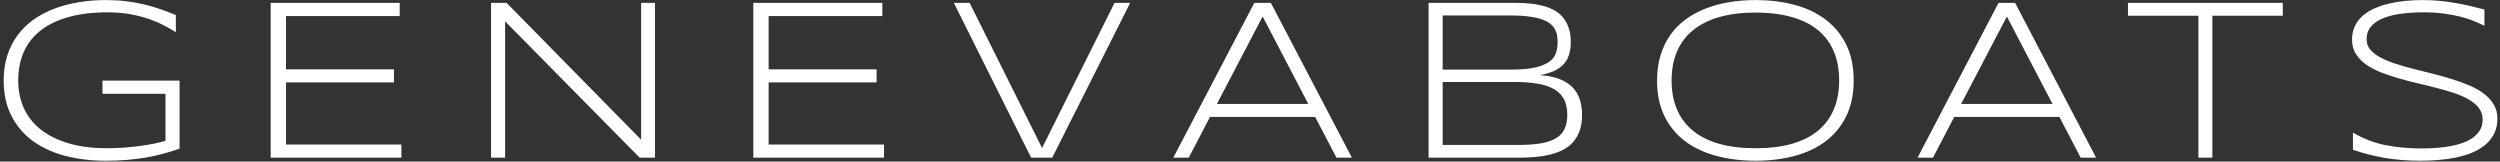 <?xml version="1.0" encoding="UTF-8"?>
<svg xmlns="http://www.w3.org/2000/svg" width="650" height="42" viewBox="0 0 650 42" fill="none">
  <rect x="0" y="0" width="650" height="42" fill="#333333" stroke="none"/>
  <path d="M27.469 0.014C29.324 0.014 31.053 0.111 32.654 0.307C34.256 0.482 35.789 0.746 37.254 1.098C38.719 1.43 40.145 1.84 41.531 2.328C42.918 2.797 44.315 3.324 45.721 3.91V8.363C44.607 7.66 43.416 6.996 42.147 6.371C40.897 5.746 39.539 5.199 38.074 4.73C36.629 4.262 35.066 3.891 33.387 3.617C31.727 3.344 29.939 3.207 28.025 3.207C24.119 3.207 20.711 3.617 17.801 4.438C14.891 5.258 12.469 6.43 10.535 7.953C8.602 9.477 7.146 11.332 6.17 13.52C5.213 15.707 4.734 18.168 4.734 20.902C4.734 23.461 5.203 25.824 6.141 27.992C7.098 30.141 8.533 31.996 10.447 33.559C12.381 35.121 14.793 36.342 17.684 37.221C20.574 38.1 23.963 38.539 27.85 38.539C29.373 38.539 30.877 38.48 32.361 38.363C33.865 38.246 35.281 38.1 36.609 37.924C37.938 37.728 39.148 37.523 40.242 37.309C41.336 37.074 42.264 36.84 43.025 36.605V24.389H26.648V20.961H46.688V38.656C45.242 39.164 43.777 39.613 42.293 40.004C40.828 40.395 39.305 40.727 37.723 41C36.16 41.254 34.529 41.449 32.83 41.586C31.15 41.723 29.383 41.791 27.527 41.791C23.738 41.791 20.223 41.371 16.98 40.531C13.738 39.672 10.926 38.383 8.543 36.664C6.18 34.926 4.324 32.748 2.977 30.131C1.629 27.514 0.955 24.438 0.955 20.902C0.955 18.539 1.268 16.391 1.893 14.457C2.518 12.504 3.396 10.756 4.529 9.213C5.682 7.65 7.059 6.293 8.66 5.141C10.281 3.988 12.068 3.041 14.021 2.299C15.994 1.537 18.113 0.971 20.379 0.6C22.645 0.209 25.008 0.014 27.469 0.014ZM70.377 41V0.746H103.922V4.174H74.361V18.031H102.428V21.43H74.361V37.572H104.361V41H70.377ZM166.312 41L131.332 5.551V41H127.67V0.746H131.713L166.693 36.312V0.746H170.297V41H166.312ZM195.861 41V0.746H229.406V4.174H199.846V18.031H227.912V21.43H199.846V37.572H229.846V41H195.861ZM273.574 41H268.096L247.998 0.746H252.1L270.938 38.48L289.775 0.746H293.848L273.574 41ZM347.479 41L341.941 30.395H314.607L309.07 41H305.057L326.121 0.746H330.428L351.492 41H347.479ZM328.289 4.291L316.395 27.025H340.154L328.289 4.291ZM411.334 29.896C411.334 31.459 411.129 32.816 410.719 33.969C410.309 35.121 409.732 36.117 408.99 36.957C408.268 37.777 407.389 38.451 406.354 38.978C405.338 39.486 404.215 39.897 402.984 40.209C401.754 40.502 400.436 40.707 399.029 40.824C397.623 40.941 396.168 41 394.664 41H371.432V0.746H394.137C395.289 0.746 396.441 0.795 397.594 0.893C398.746 0.99 399.85 1.176 400.904 1.449C401.979 1.703 402.965 2.064 403.863 2.533C404.781 3.002 405.572 3.617 406.236 4.379C406.92 5.141 407.447 6.059 407.818 7.133C408.209 8.207 408.404 9.477 408.404 10.941C408.404 12.25 408.238 13.383 407.906 14.34C407.594 15.297 407.105 16.117 406.441 16.801C405.797 17.484 404.967 18.051 403.951 18.5C402.936 18.93 401.744 19.271 400.377 19.525C402.33 19.662 404 19.994 405.387 20.521C406.773 21.049 407.906 21.752 408.785 22.631C409.664 23.51 410.309 24.564 410.719 25.795C411.129 27.006 411.334 28.373 411.334 29.896ZM404.977 11C404.977 10.434 404.938 9.867 404.859 9.301C404.781 8.734 404.605 8.197 404.332 7.689C404.059 7.162 403.658 6.674 403.131 6.225C402.623 5.775 401.92 5.395 401.021 5.082C400.123 4.75 399.01 4.496 397.682 4.32C396.373 4.125 394.791 4.027 392.936 4.027H375.094V18.09H392.936C395.572 18.09 397.682 17.904 399.264 17.533C400.846 17.143 402.057 16.625 402.896 15.98C403.756 15.336 404.312 14.584 404.566 13.725C404.84 12.865 404.977 11.957 404.977 11ZM407.496 29.838C407.496 28.314 407.232 27.016 406.705 25.941C406.178 24.867 405.367 23.988 404.273 23.305C403.18 22.621 401.773 22.123 400.055 21.811C398.336 21.479 396.295 21.312 393.932 21.312H375.094V37.69H394.43C396.871 37.69 398.922 37.553 400.582 37.279C402.262 36.986 403.609 36.527 404.625 35.902C405.66 35.258 406.393 34.438 406.822 33.441C407.271 32.445 407.496 31.244 407.496 29.838ZM481.957 20.902C481.957 24.516 481.303 27.641 479.994 30.277C478.686 32.895 476.889 35.062 474.604 36.781C472.318 38.48 469.623 39.74 466.518 40.56C463.412 41.381 460.062 41.791 456.469 41.791C452.855 41.791 449.486 41.381 446.361 40.56C443.236 39.74 440.521 38.48 438.217 36.781C435.912 35.062 434.105 32.895 432.797 30.277C431.488 27.641 430.834 24.516 430.834 20.902C430.834 18.5 431.137 16.322 431.742 14.369C432.348 12.396 433.197 10.639 434.291 9.096C435.385 7.533 436.703 6.186 438.246 5.053C439.809 3.92 441.537 2.982 443.432 2.24C445.346 1.479 447.396 0.922 449.584 0.57C451.771 0.199 454.066 0.014 456.469 0.014C460.062 0.014 463.412 0.424 466.518 1.244C469.623 2.064 472.318 3.334 474.604 5.053C476.889 6.752 478.686 8.92 479.994 11.557C481.303 14.174 481.957 17.289 481.957 20.902ZM478.178 20.902C478.178 18.051 477.709 15.531 476.771 13.344C475.854 11.156 474.486 9.32 472.67 7.836C470.854 6.332 468.588 5.199 465.873 4.438C463.178 3.656 460.043 3.266 456.469 3.266C452.895 3.266 449.74 3.656 447.006 4.438C444.291 5.219 442.016 6.361 440.18 7.865C438.344 9.35 436.957 11.195 436.02 13.402C435.082 15.59 434.613 18.09 434.613 20.902C434.613 23.754 435.082 26.273 436.02 28.461C436.957 30.648 438.344 32.494 440.18 33.998C442.016 35.482 444.291 36.615 447.006 37.397C449.74 38.158 452.895 38.539 456.469 38.539C460.043 38.539 463.178 38.158 465.873 37.397C468.588 36.615 470.854 35.482 472.67 33.998C474.486 32.494 475.854 30.648 476.771 28.461C477.709 26.273 478.178 23.754 478.178 20.902ZM540.979 41L535.441 30.395H508.107L502.57 41H498.557L519.621 0.746H523.928L544.992 41H540.979ZM521.789 4.291L509.895 27.025H533.654L521.789 4.291ZM575.215 4.086V41H571.582V4.086H553.271V0.746H593.525V4.086H575.215ZM645.955 6.693C645.193 6.322 644.314 5.932 643.318 5.521C642.322 5.092 641.18 4.711 639.891 4.379C638.621 4.047 637.186 3.773 635.584 3.559C633.982 3.324 632.205 3.207 630.252 3.207C627.889 3.207 625.779 3.344 623.924 3.617C622.088 3.891 620.525 4.32 619.236 4.906C617.967 5.473 616.99 6.195 616.307 7.074C615.643 7.953 615.311 8.998 615.311 10.209C615.311 11.225 615.623 12.113 616.248 12.875C616.893 13.637 617.752 14.31 618.826 14.896C619.92 15.482 621.189 16.02 622.635 16.508C624.1 16.977 625.643 17.426 627.264 17.855C628.904 18.266 630.584 18.686 632.303 19.115C634.041 19.545 635.721 20.014 637.342 20.521C638.982 21.01 640.525 21.566 641.971 22.191C643.436 22.797 644.705 23.51 645.779 24.33C646.873 25.15 647.732 26.088 648.357 27.143C649.002 28.197 649.324 29.418 649.324 30.805C649.324 32.309 649.041 33.627 648.475 34.76C647.908 35.873 647.137 36.84 646.16 37.66C645.203 38.461 644.07 39.135 642.762 39.682C641.473 40.209 640.086 40.629 638.602 40.941C637.137 41.254 635.613 41.469 634.031 41.586C632.469 41.723 630.926 41.791 629.402 41.791C625.906 41.791 622.732 41.537 619.881 41.029C617.049 40.522 614.344 39.828 611.766 38.949V34.467C614.422 36.049 617.225 37.133 620.174 37.719C623.143 38.305 626.258 38.598 629.52 38.598C631.824 38.598 633.953 38.461 635.906 38.188C637.859 37.914 639.549 37.484 640.975 36.898C642.4 36.293 643.504 35.512 644.285 34.555C645.086 33.598 645.486 32.426 645.486 31.039C645.486 29.926 645.164 28.949 644.52 28.109C643.895 27.27 643.035 26.537 641.941 25.912C640.867 25.268 639.598 24.701 638.133 24.213C636.688 23.725 635.154 23.275 633.533 22.865C631.912 22.436 630.232 22.025 628.494 21.635C626.775 21.225 625.105 20.785 623.484 20.316C621.863 19.848 620.32 19.32 618.855 18.734C617.41 18.148 616.141 17.465 615.047 16.684C613.973 15.883 613.113 14.965 612.469 13.93C611.844 12.895 611.531 11.693 611.531 10.326C611.531 8.979 611.785 7.787 612.293 6.752C612.801 5.697 613.494 4.789 614.373 4.027C615.271 3.266 616.316 2.631 617.508 2.123C618.699 1.596 619.969 1.186 621.316 0.893C622.684 0.58 624.1 0.355 625.564 0.219C627.029 0.082 628.475 0.014 629.9 0.014C631.463 0.014 632.938 0.082 634.324 0.219C635.73 0.355 637.078 0.541 638.367 0.775C639.676 0.99 640.945 1.244 642.176 1.537C643.426 1.83 644.686 2.143 645.955 2.475V6.693Z" fill="white"></path>
</svg>
